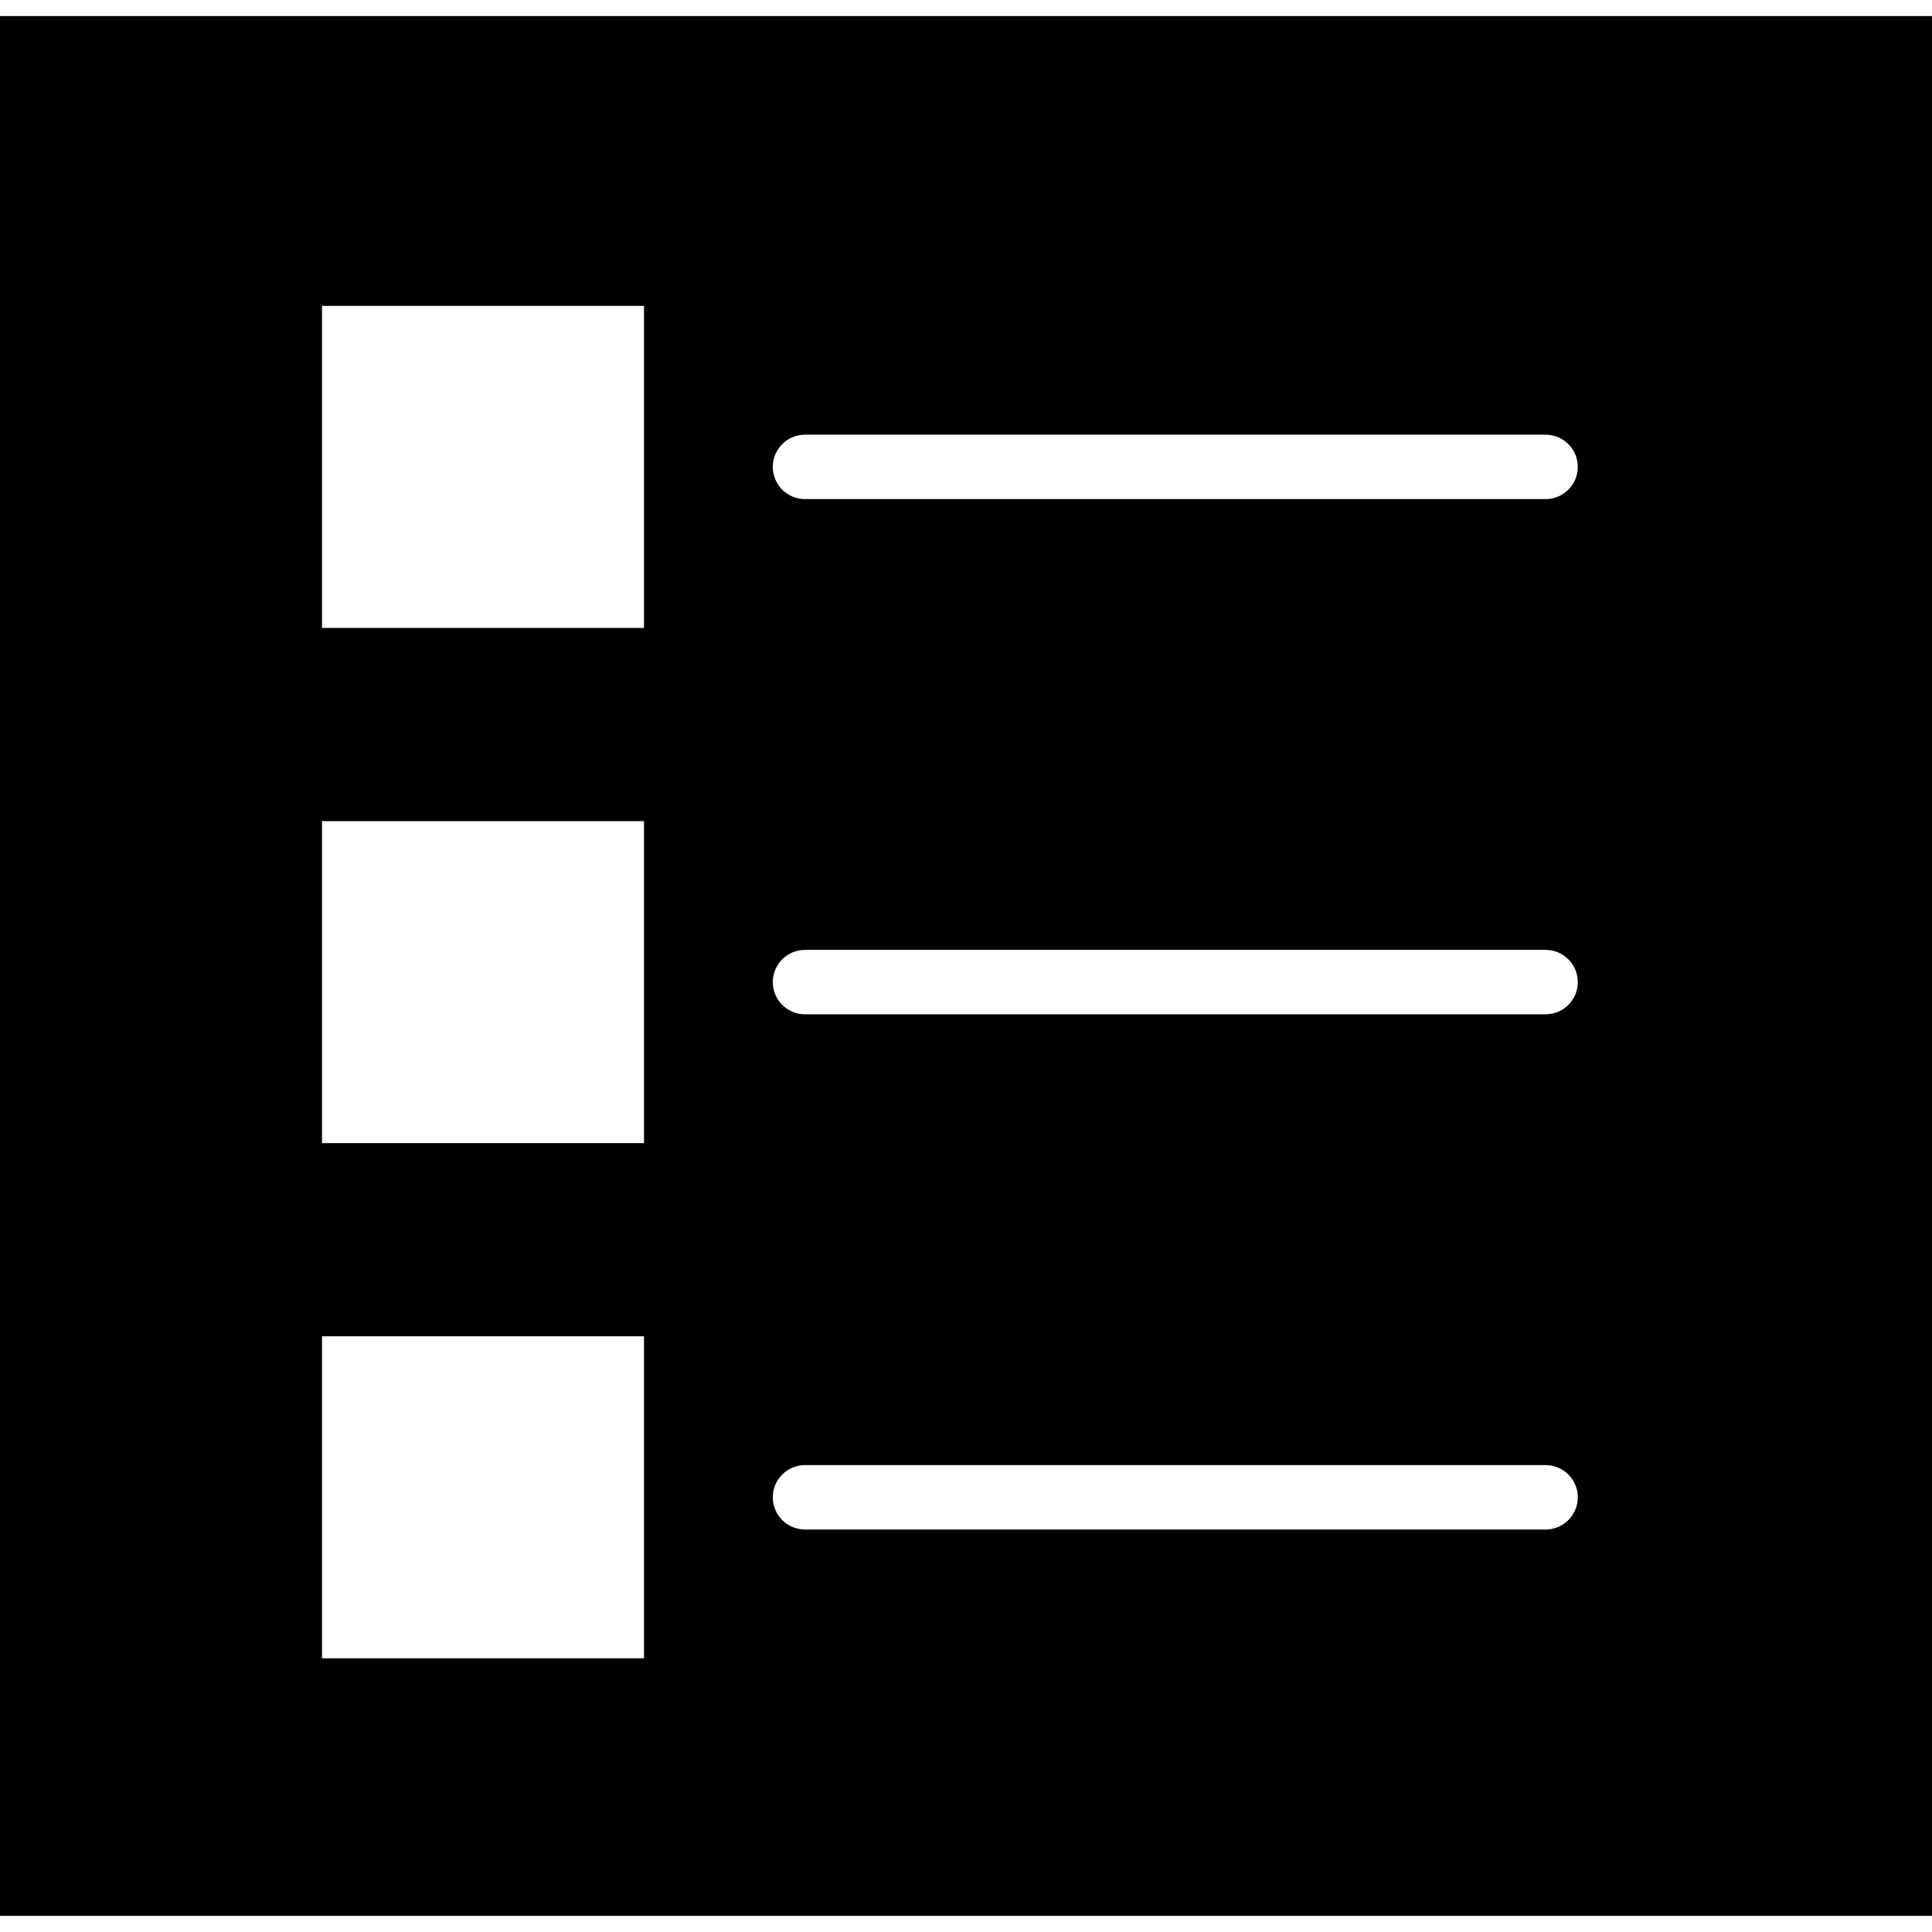 <?xml version="1.0" encoding="iso-8859-1"?>
<!-- Uploaded to: SVG Repo, www.svgrepo.com, Generator: SVG Repo Mixer Tools -->
<svg fill="#000000" height="800px" width="800px" version="1.1" id="Capa_1" xmlns="http://www.w3.org/2000/svg" xmlns:xlink="http://www.w3.org/1999/xlink" 
	 viewBox="0 0 60 60" xml:space="preserve">
<path d="M0,0.5v59h60v-59H0z M20,51.5H10v-10h10V51.5z M20,35.5H10v-10h10V35.5z M20,19.5H10v-10h10V19.5z M48,47.5H25
	c-0.552,0-1-0.447-1-1s0.448-1,1-1h23c0.552,0,1,0.447,1,1S48.552,47.5,48,47.5z M48,31.5H25c-0.552,0-1-0.447-1-1s0.448-1,1-1h23
	c0.552,0,1,0.447,1,1S48.552,31.5,48,31.5z M48,15.5H25c-0.552,0-1-0.447-1-1s0.448-1,1-1h23c0.552,0,1,0.447,1,1
	S48.552,15.5,48,15.5z"/>
</svg>